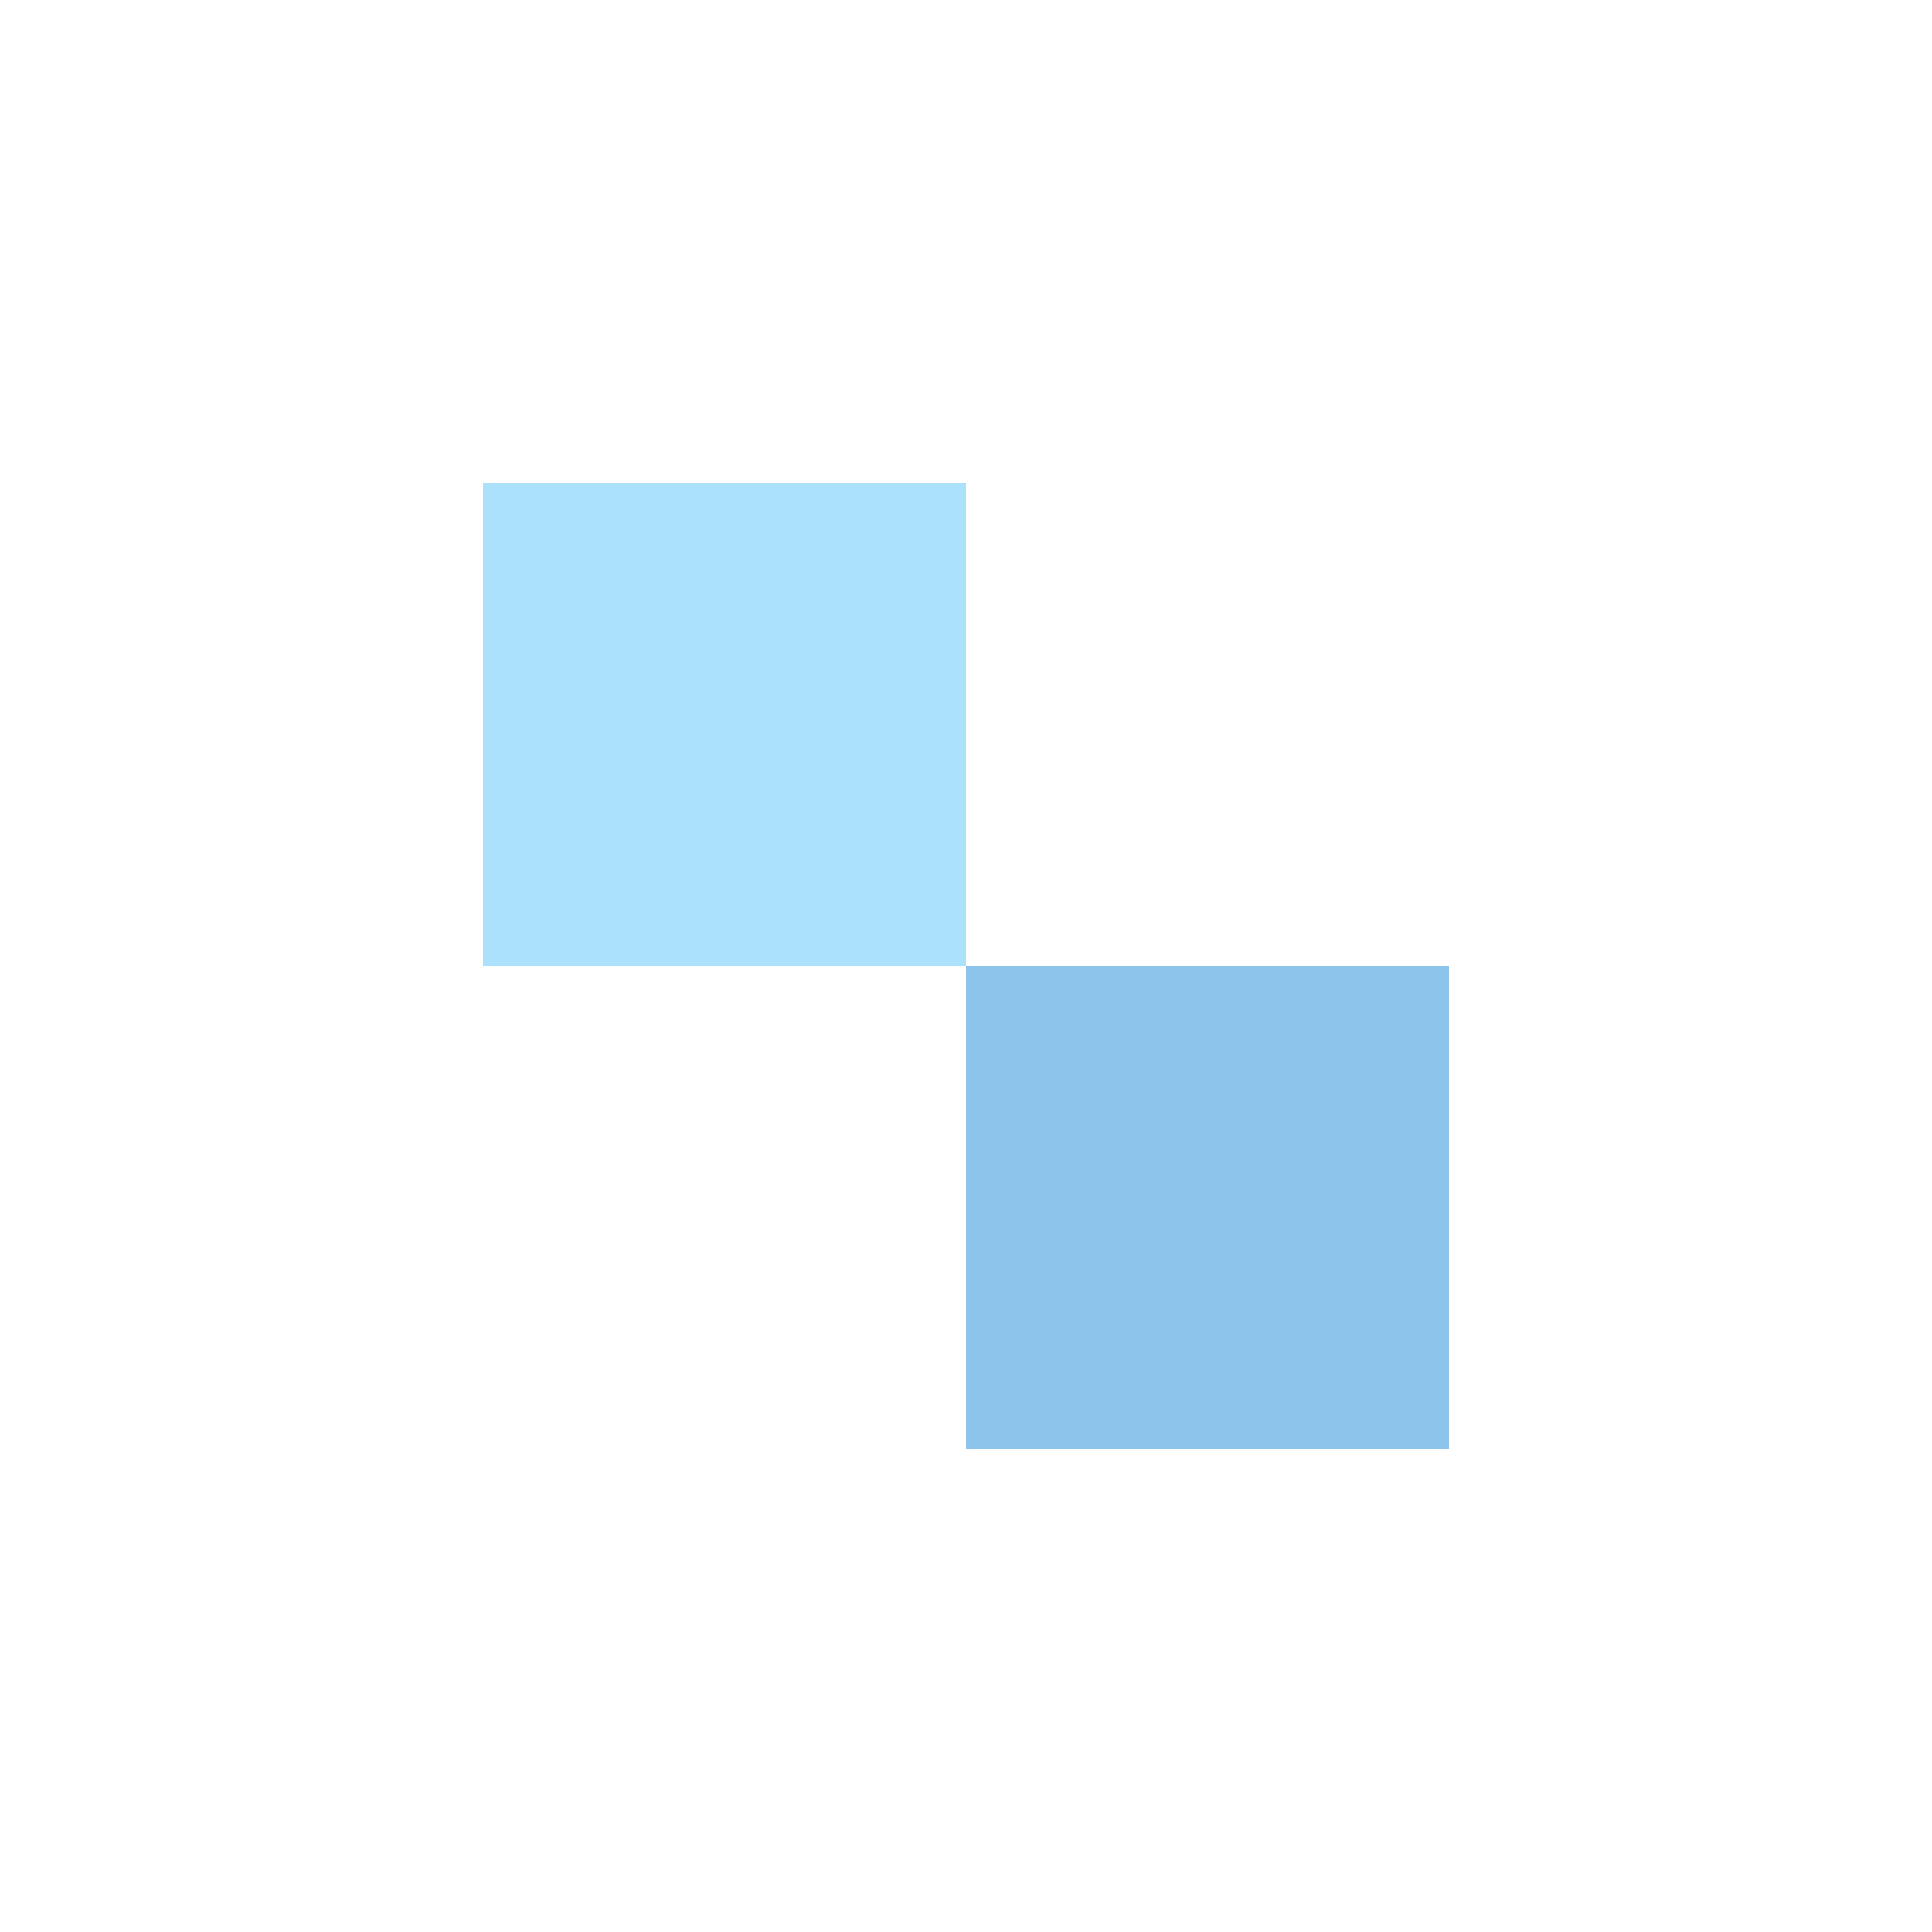 <?xml version="1.0" encoding="UTF-8"?><svg id="Layer_2" xmlns="http://www.w3.org/2000/svg" viewBox="0 0 72 72"><defs><style>.cls-1{fill:none;}.cls-2{fill:#abe1fa;}.cls-3{fill:#8cc4eb;}</style></defs><g id="Icons"><g id="Service-Interaction_design"><rect class="cls-1" width="72" height="72"/><path class="cls-2" d="M36,36h-18v-18h18v18Z"/></g><rect class="cls-3" x="36" y="36" width="18" height="18"/></g></svg>